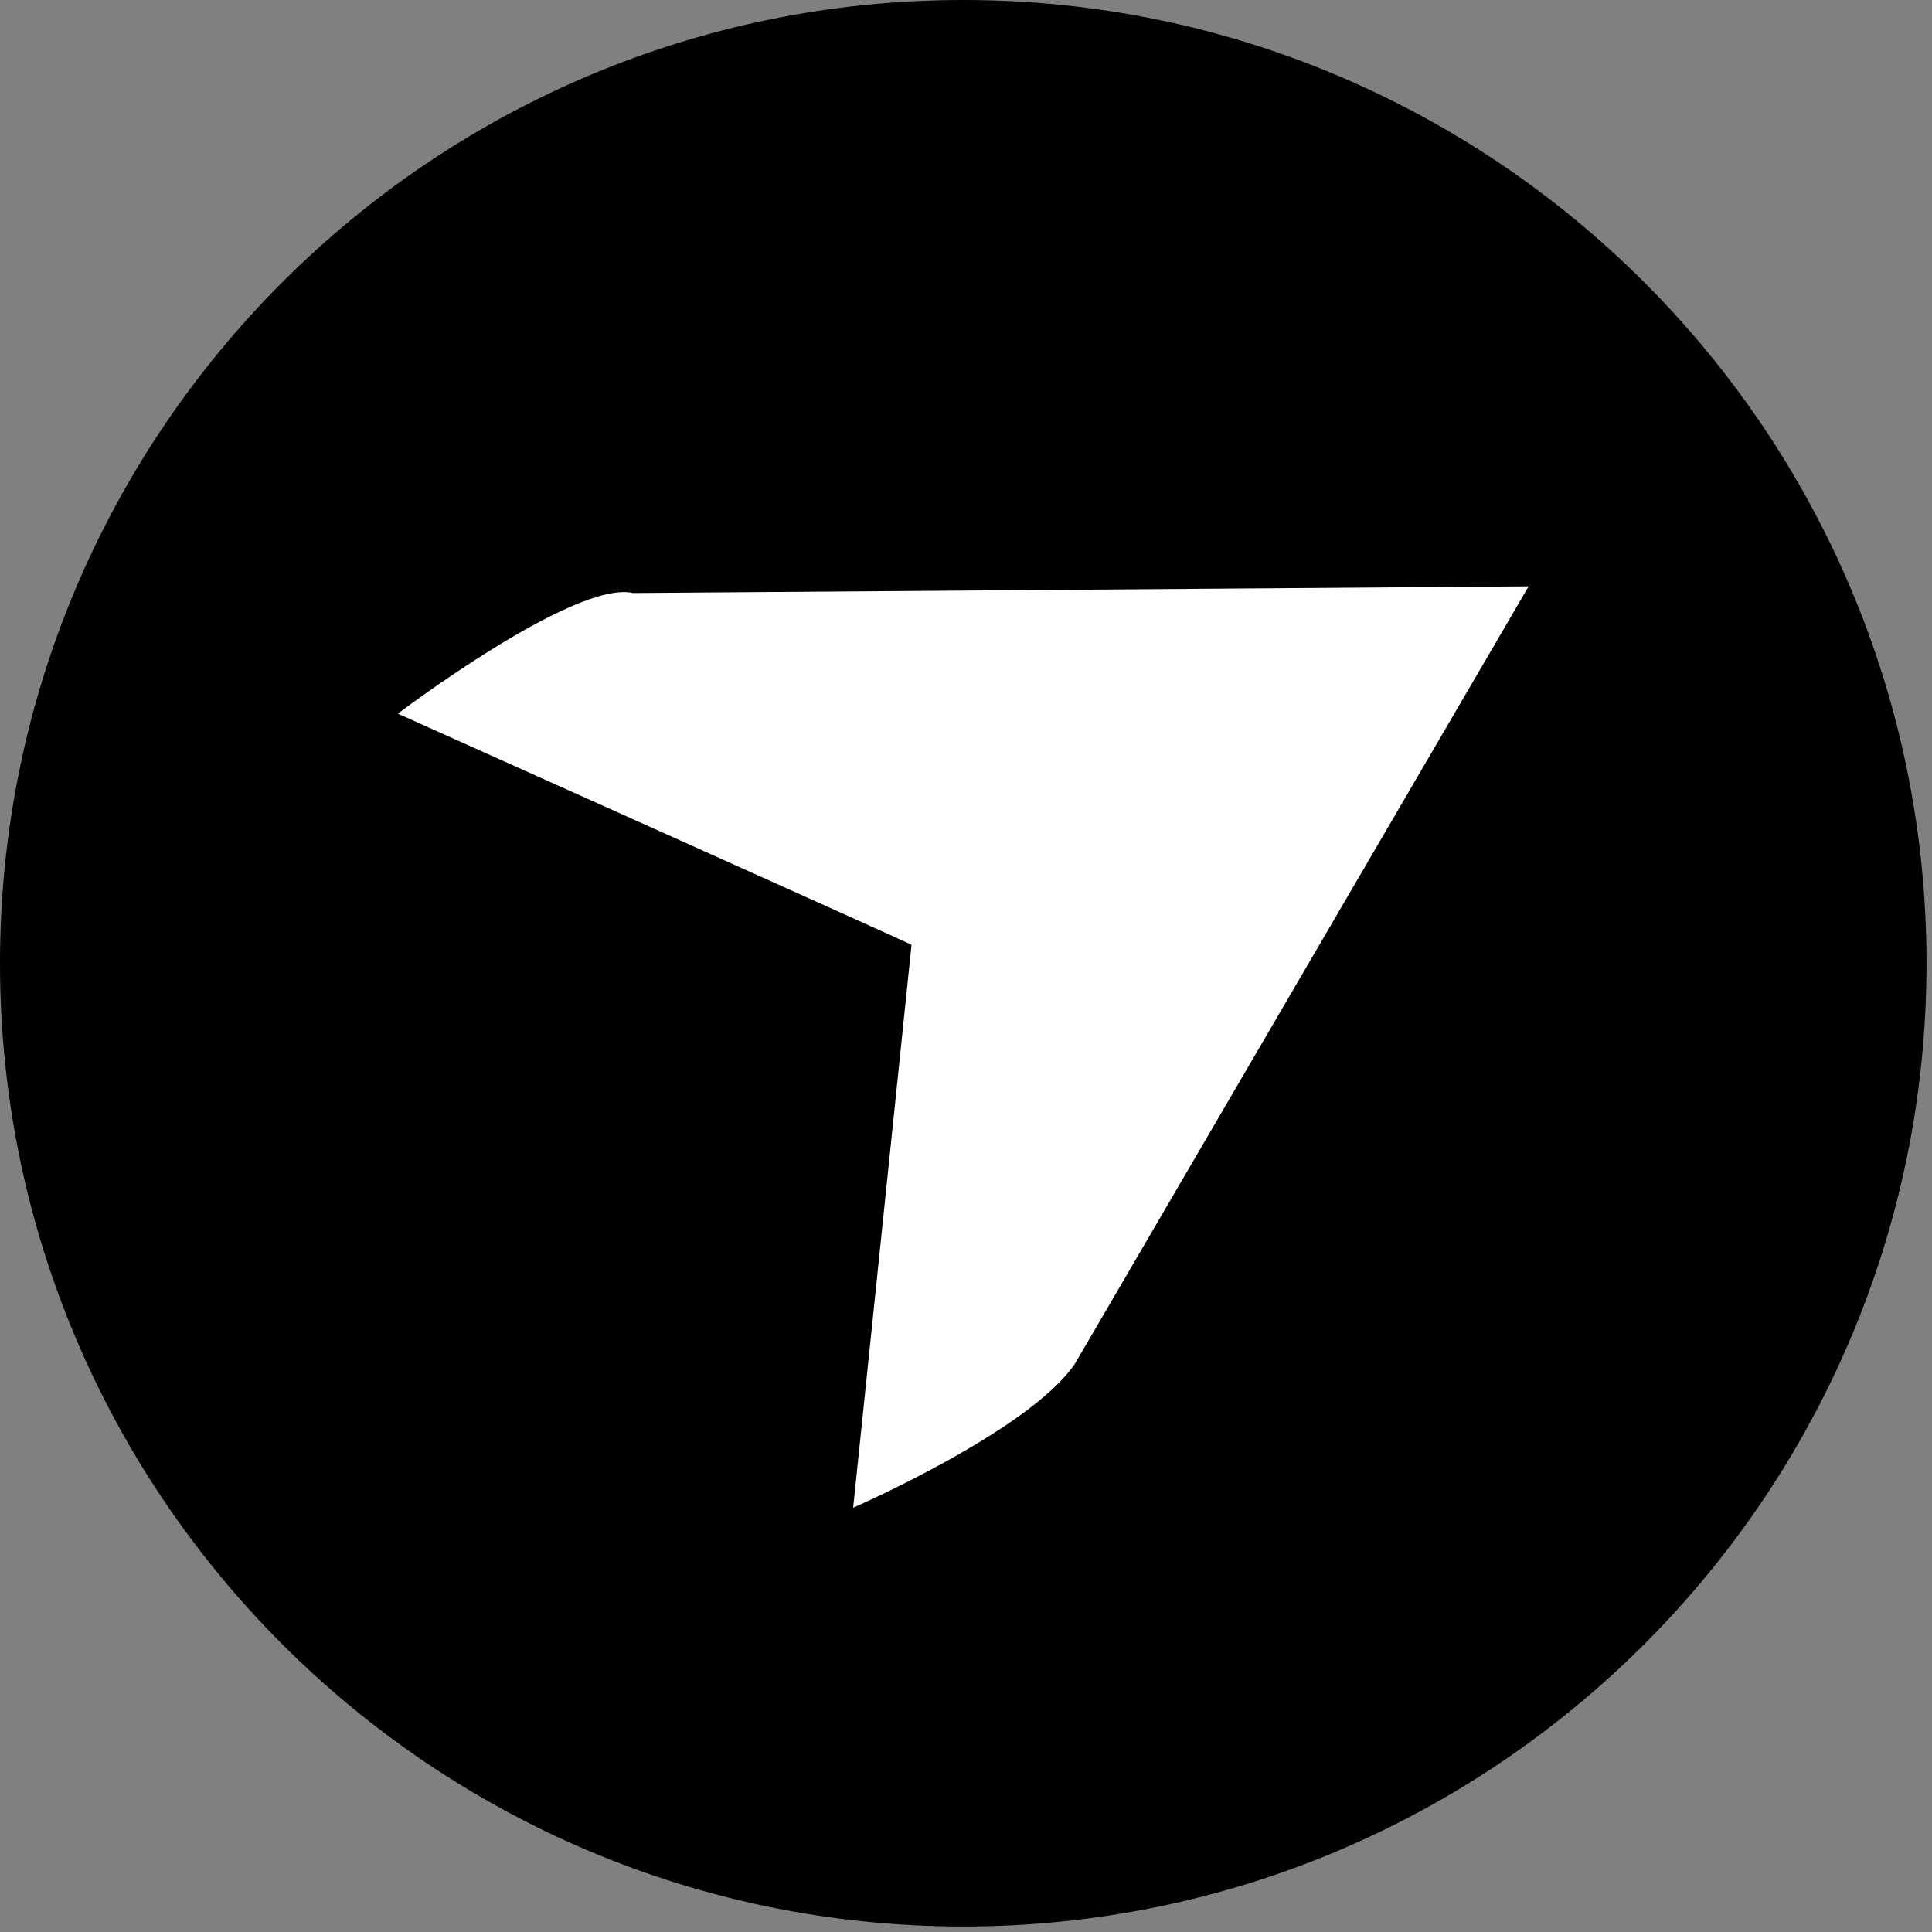 <svg width="329" height="329" viewBox="0 0 329 329" fill="none" xmlns="http://www.w3.org/2000/svg">
<rect x="0" y="0" width="329" height="329" fill="#808080" stroke="none"/>
<path d="M72 221.5C66.167 180.5 55 98.1 57 96.5C94.167 82.334 169.3 54.3 172.5 55.5C176.5 57 267 70.5 275 82.5C281.4 92.1 285.667 126.5 287 142.5C270.333 179 236 253.4 232 259C228 264.6 185 281.334 164 289L72 221.5Z" fill="white" stroke="black"/>
<path fill-rule="evenodd" clip-rule="evenodd" d="M328.066 164.033C328.066 73.501 254.565 0 164.032 0C73.501 0 0 73.501 0 164.033C0 254.565 73.501 328.066 164.032 328.066C254.565 328.066 328.066 254.565 328.066 164.033ZM107.795 100.987C97.855 98.705 67.749 121.527 67.749 121.527C67.749 121.527 155.509 160.894 155.225 160.894L145.285 256.747C145.285 256.747 175.39 243.624 183.058 232.213L260.31 99.846L107.795 100.987Z" fill="black"/>
</svg>
